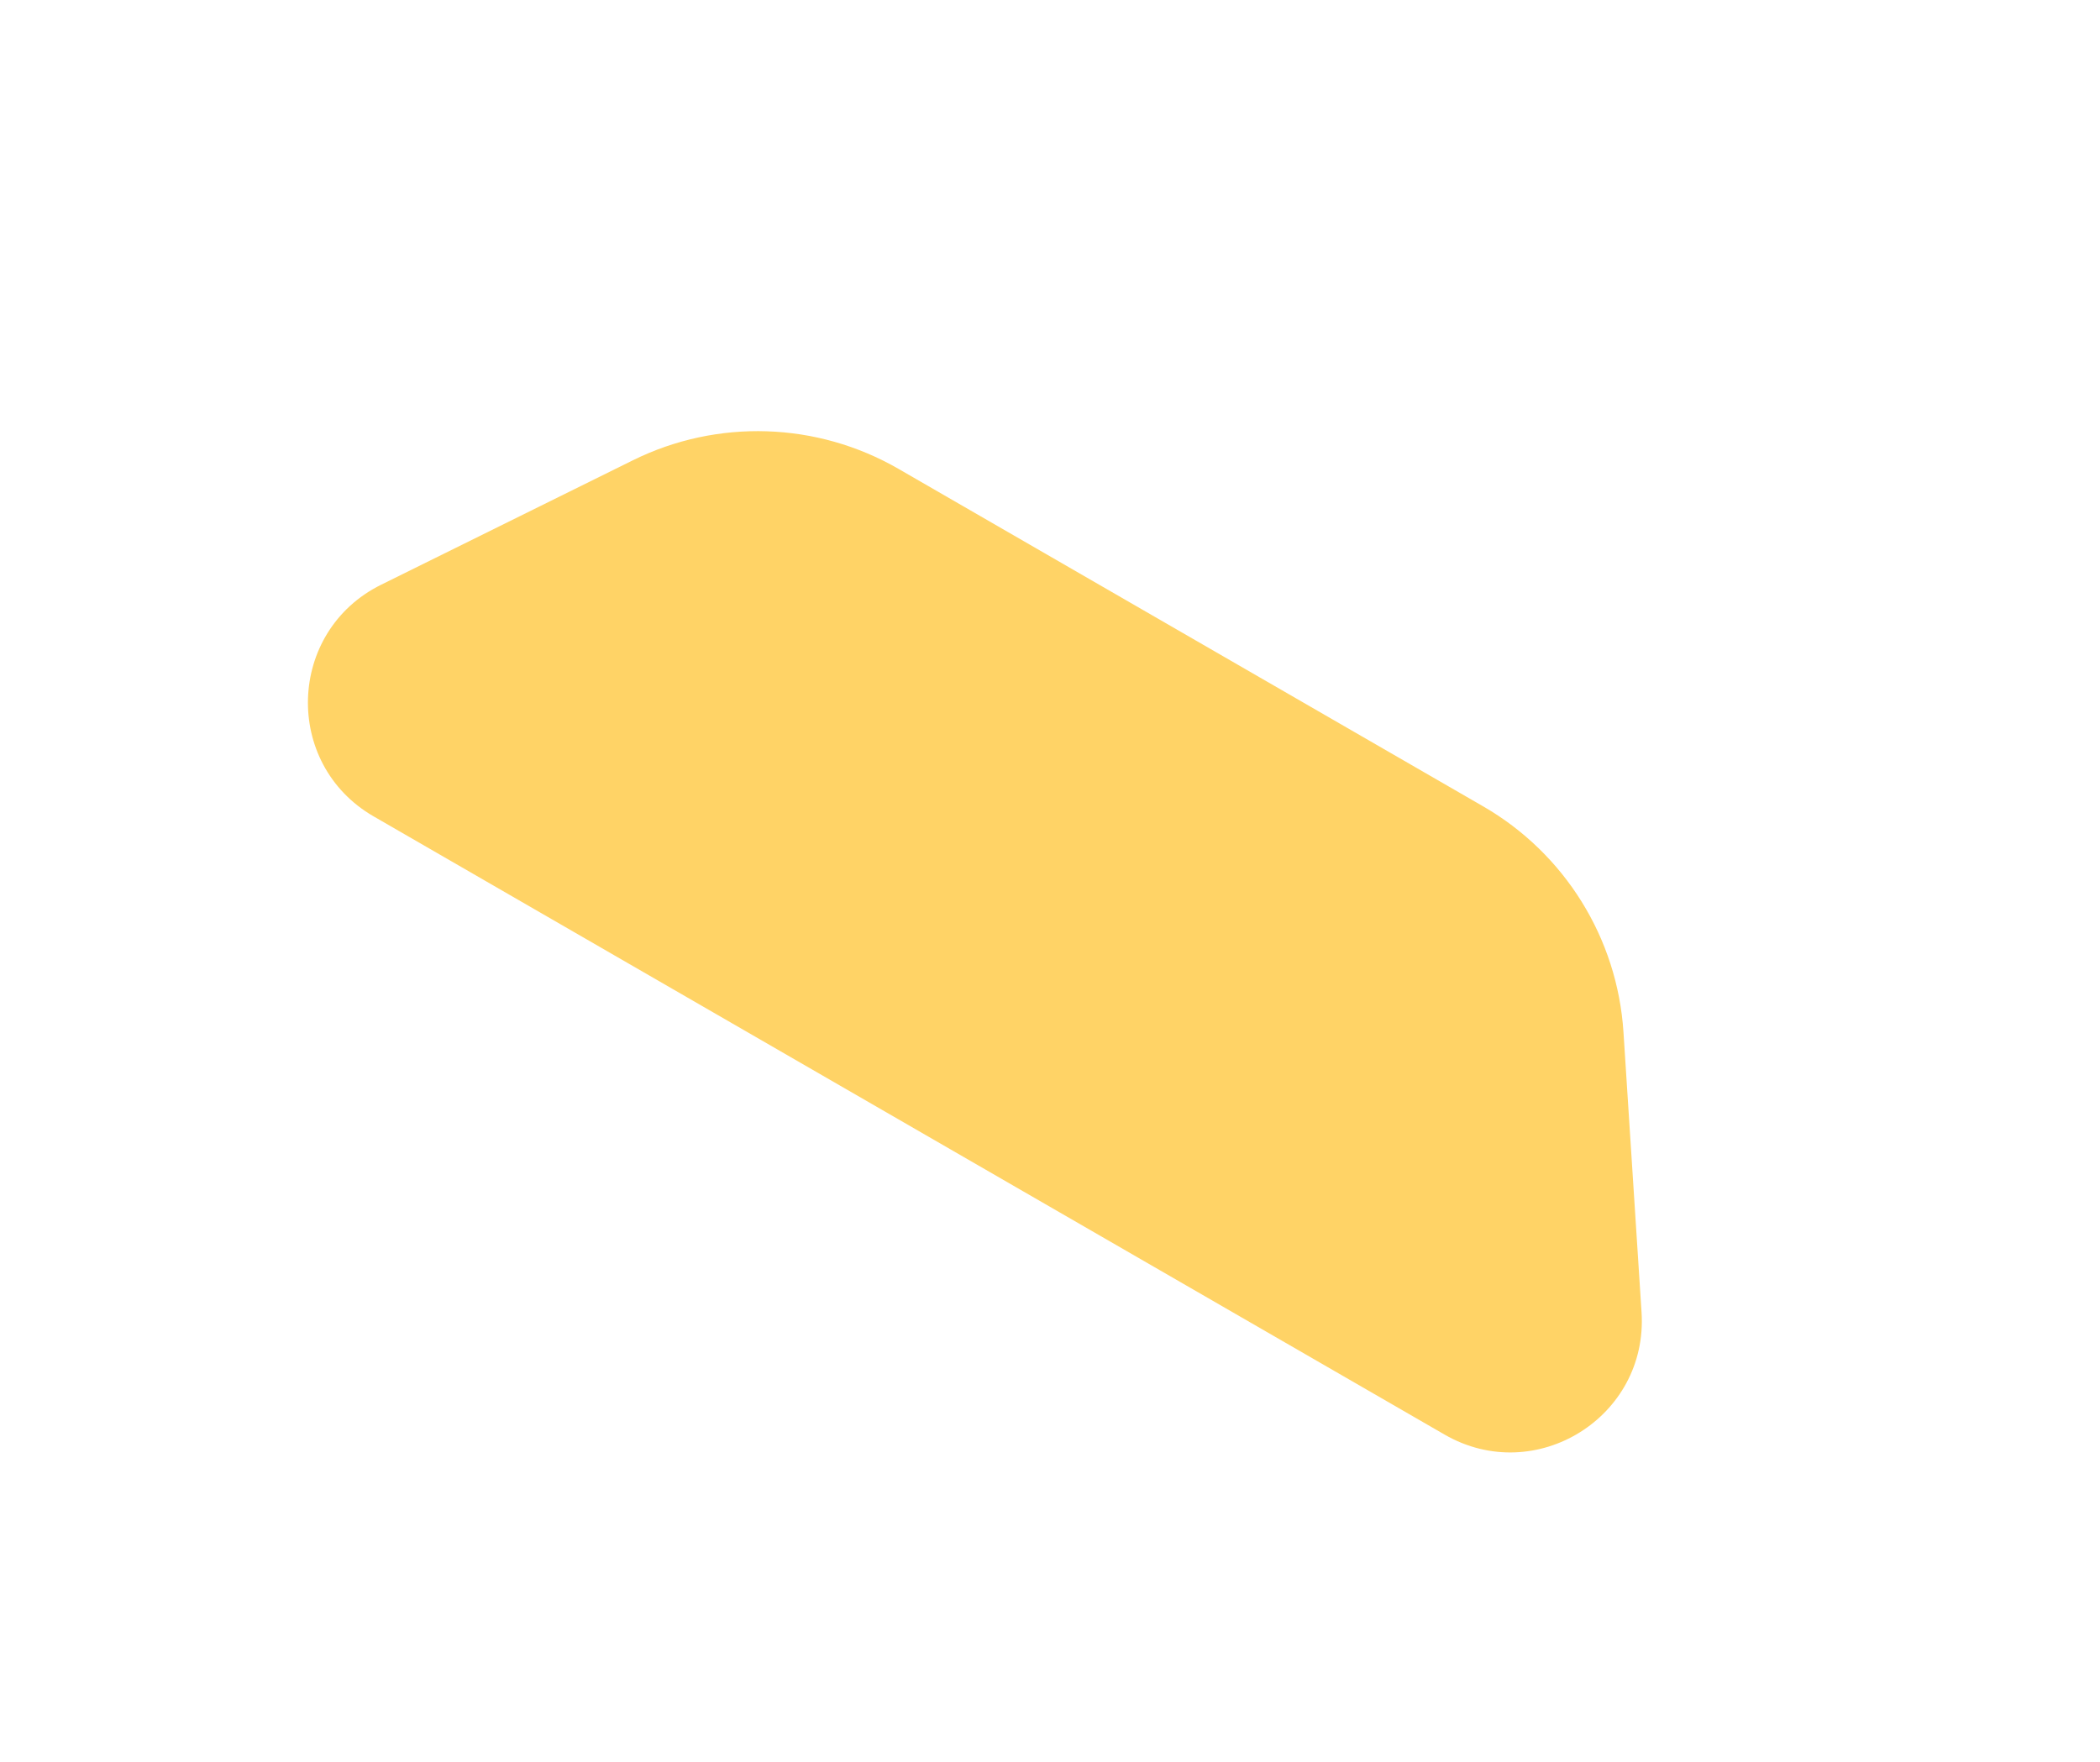 <?xml version="1.0" encoding="UTF-8"?>
<svg width="168px" height="141px" viewBox="0 0 168 141" version="1.1" xmlns="http://www.w3.org/2000/svg" xmlns:xlink="http://www.w3.org/1999/xlink">
    <title>Group 2</title>
    <defs>
        <filter x="-12.5%" y="-33.3%" width="125.0%" height="166.6%" filterUnits="objectBoundingBox" id="filter-1">
            <feGaussianBlur stdDeviation="5" in="SourceGraphic"></feGaussianBlur>
        </filter>
    </defs>
    <g id="👉-EC-/-Homepage" stroke="none" stroke-width="1" fill="none" fill-rule="evenodd">
        <g id="EC/Homepage/ec-homepage-05-2-Copy" transform="translate(-1015, -349)">
            <g id="Group-2" transform="translate(1029, 350)">
                <rect id="Mask" x="0" y="0" width="140" height="140"></rect>
                <path d="M20.535,92.076 C12.135,92.076 7.124,82.714 11.785,75.723 L24.245,57.034 C28.423,50.766 35.462,47 42.996,47 L97.003,47 C104.539,47 111.576,50.766 115.756,57.034 L128.216,75.723 C132.875,82.714 127.864,92.076 119.464,92.076 L20.535,92.076 Z" id="Fill-1" fill="#FFD366" filter="url(#filter-1)" transform="translate(70, 69.538) rotate(30) translate(-70, -69.538) "></path>
            </g>
        </g>
    </g>
</svg>